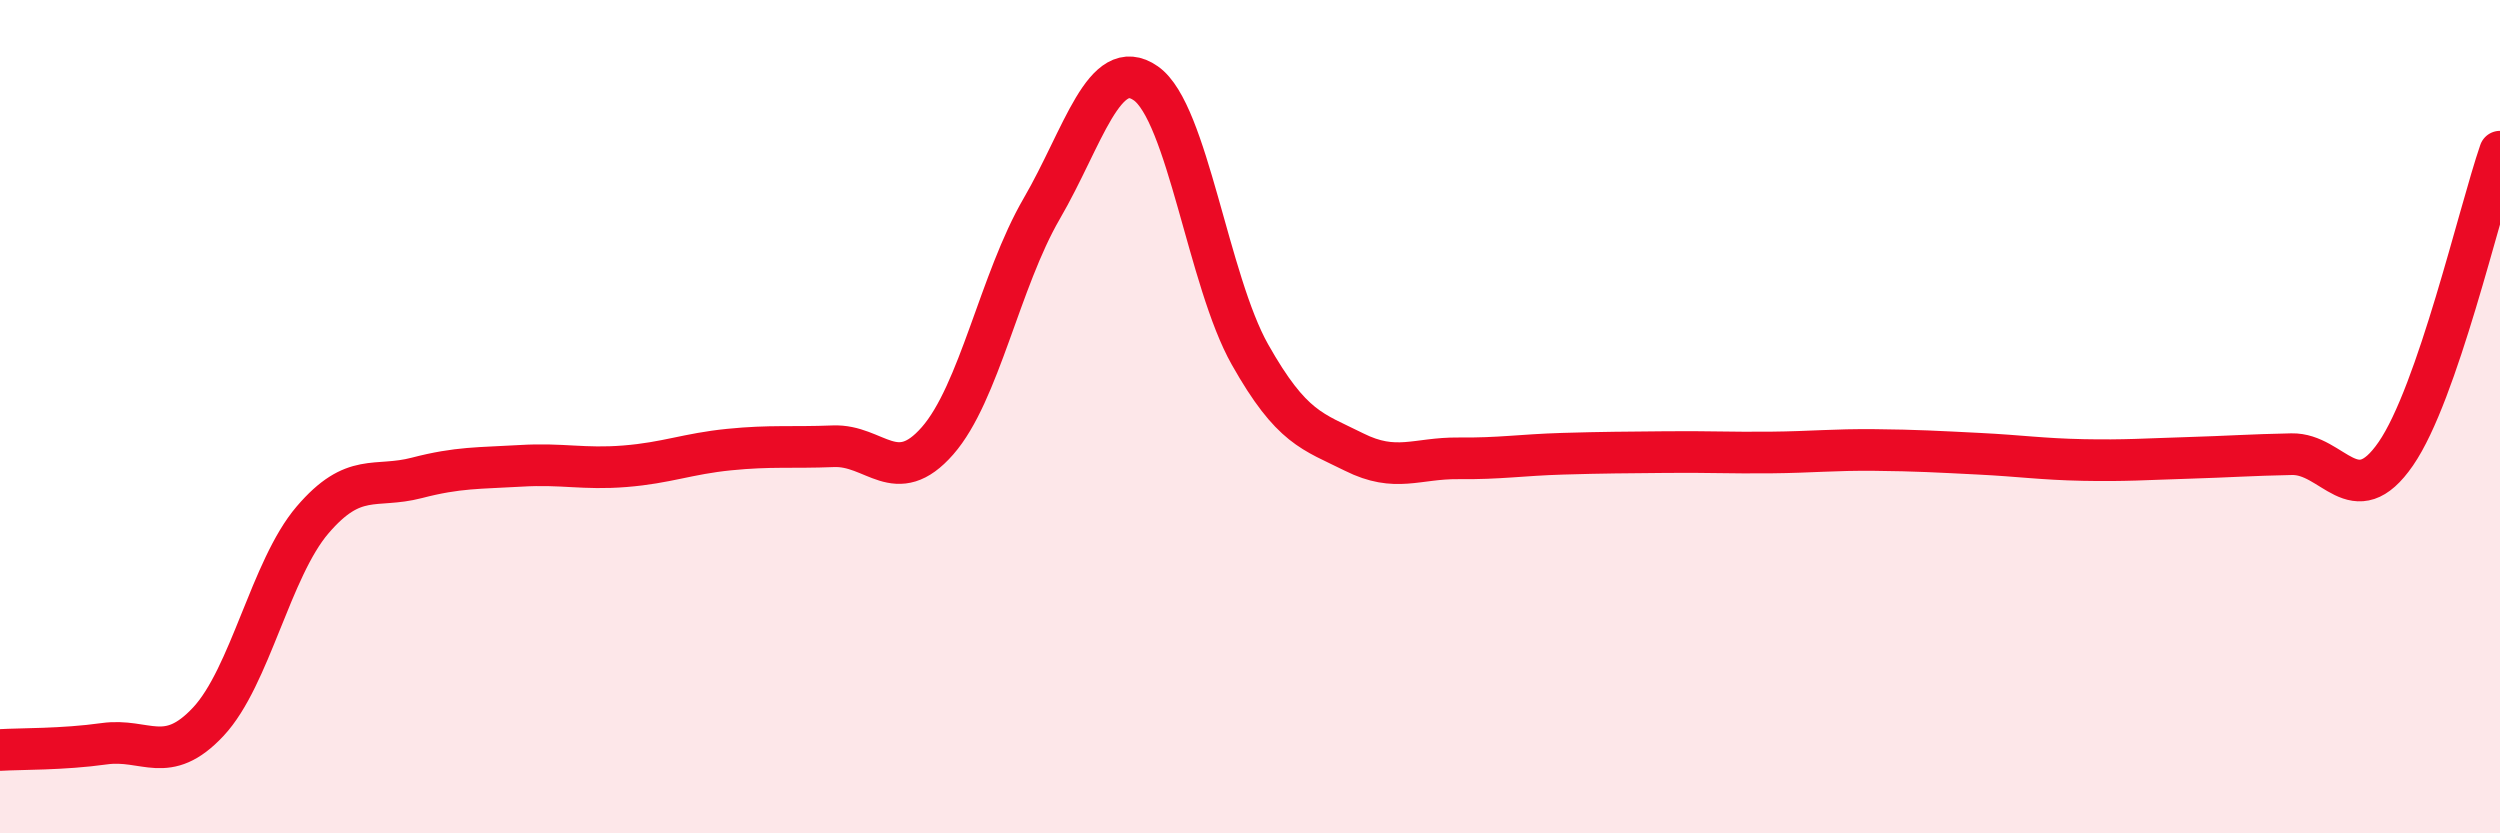 
    <svg width="60" height="20" viewBox="0 0 60 20" xmlns="http://www.w3.org/2000/svg">
      <path
        d="M 0,18 C 0.5,17.97 1.5,17.99 2.5,17.85 C 3.5,17.71 4,18.39 5,17.32 C 6,16.25 6.5,13.65 7.5,12.48 C 8.5,11.31 9,11.73 10,11.47 C 11,11.21 11.5,11.24 12.5,11.18 C 13.5,11.12 14,11.27 15,11.19 C 16,11.11 16.5,10.89 17.5,10.79 C 18.5,10.69 19,10.75 20,10.71 C 21,10.67 21.5,11.72 22.5,10.58 C 23.5,9.44 24,6.73 25,5.01 C 26,3.29 26.5,1.3 27.5,2 C 28.5,2.7 29,6.74 30,8.51 C 31,10.28 31.5,10.35 32.5,10.85 C 33.5,11.35 34,10.99 35,11 C 36,11.01 36.5,10.92 37.5,10.89 C 38.5,10.86 39,10.86 40,10.85 C 41,10.84 41.5,10.87 42.5,10.86 C 43.5,10.85 44,10.79 45,10.8 C 46,10.81 46.5,10.84 47.5,10.89 C 48.5,10.94 49,11.02 50,11.04 C 51,11.06 51.5,11.02 52.5,10.99 C 53.5,10.96 54,10.92 55,10.9 C 56,10.88 56.5,12.34 57.5,10.89 C 58.5,9.44 59.5,5.09 60,3.64L60 20L0 20Z"
        fill="#EB0A25"
        opacity="0.1"
        stroke-linecap="round"
        stroke-linejoin="round"
      />
      <path
        d="M 0,18 C 0.5,17.97 1.5,17.99 2.5,17.85 C 3.5,17.71 4,18.39 5,17.32 C 6,16.25 6.5,13.65 7.5,12.48 C 8.5,11.31 9,11.73 10,11.47 C 11,11.21 11.5,11.24 12.5,11.18 C 13.5,11.12 14,11.27 15,11.19 C 16,11.11 16.5,10.89 17.5,10.79 C 18.5,10.69 19,10.75 20,10.71 C 21,10.67 21.5,11.72 22.5,10.58 C 23.5,9.44 24,6.73 25,5.01 C 26,3.29 26.5,1.3 27.5,2 C 28.5,2.7 29,6.74 30,8.51 C 31,10.28 31.5,10.35 32.5,10.85 C 33.5,11.35 34,10.99 35,11 C 36,11.01 36.5,10.92 37.5,10.89 C 38.5,10.86 39,10.86 40,10.85 C 41,10.84 41.5,10.87 42.5,10.86 C 43.5,10.85 44,10.79 45,10.8 C 46,10.81 46.5,10.84 47.5,10.89 C 48.5,10.94 49,11.02 50,11.04 C 51,11.06 51.5,11.02 52.5,10.99 C 53.5,10.96 54,10.92 55,10.9 C 56,10.88 56.5,12.34 57.5,10.89 C 58.5,9.44 59.5,5.09 60,3.64"
        stroke="#EB0A25"
        stroke-width="1"
        fill="none"
        stroke-linecap="round"
        stroke-linejoin="round"
      />
    </svg>
  